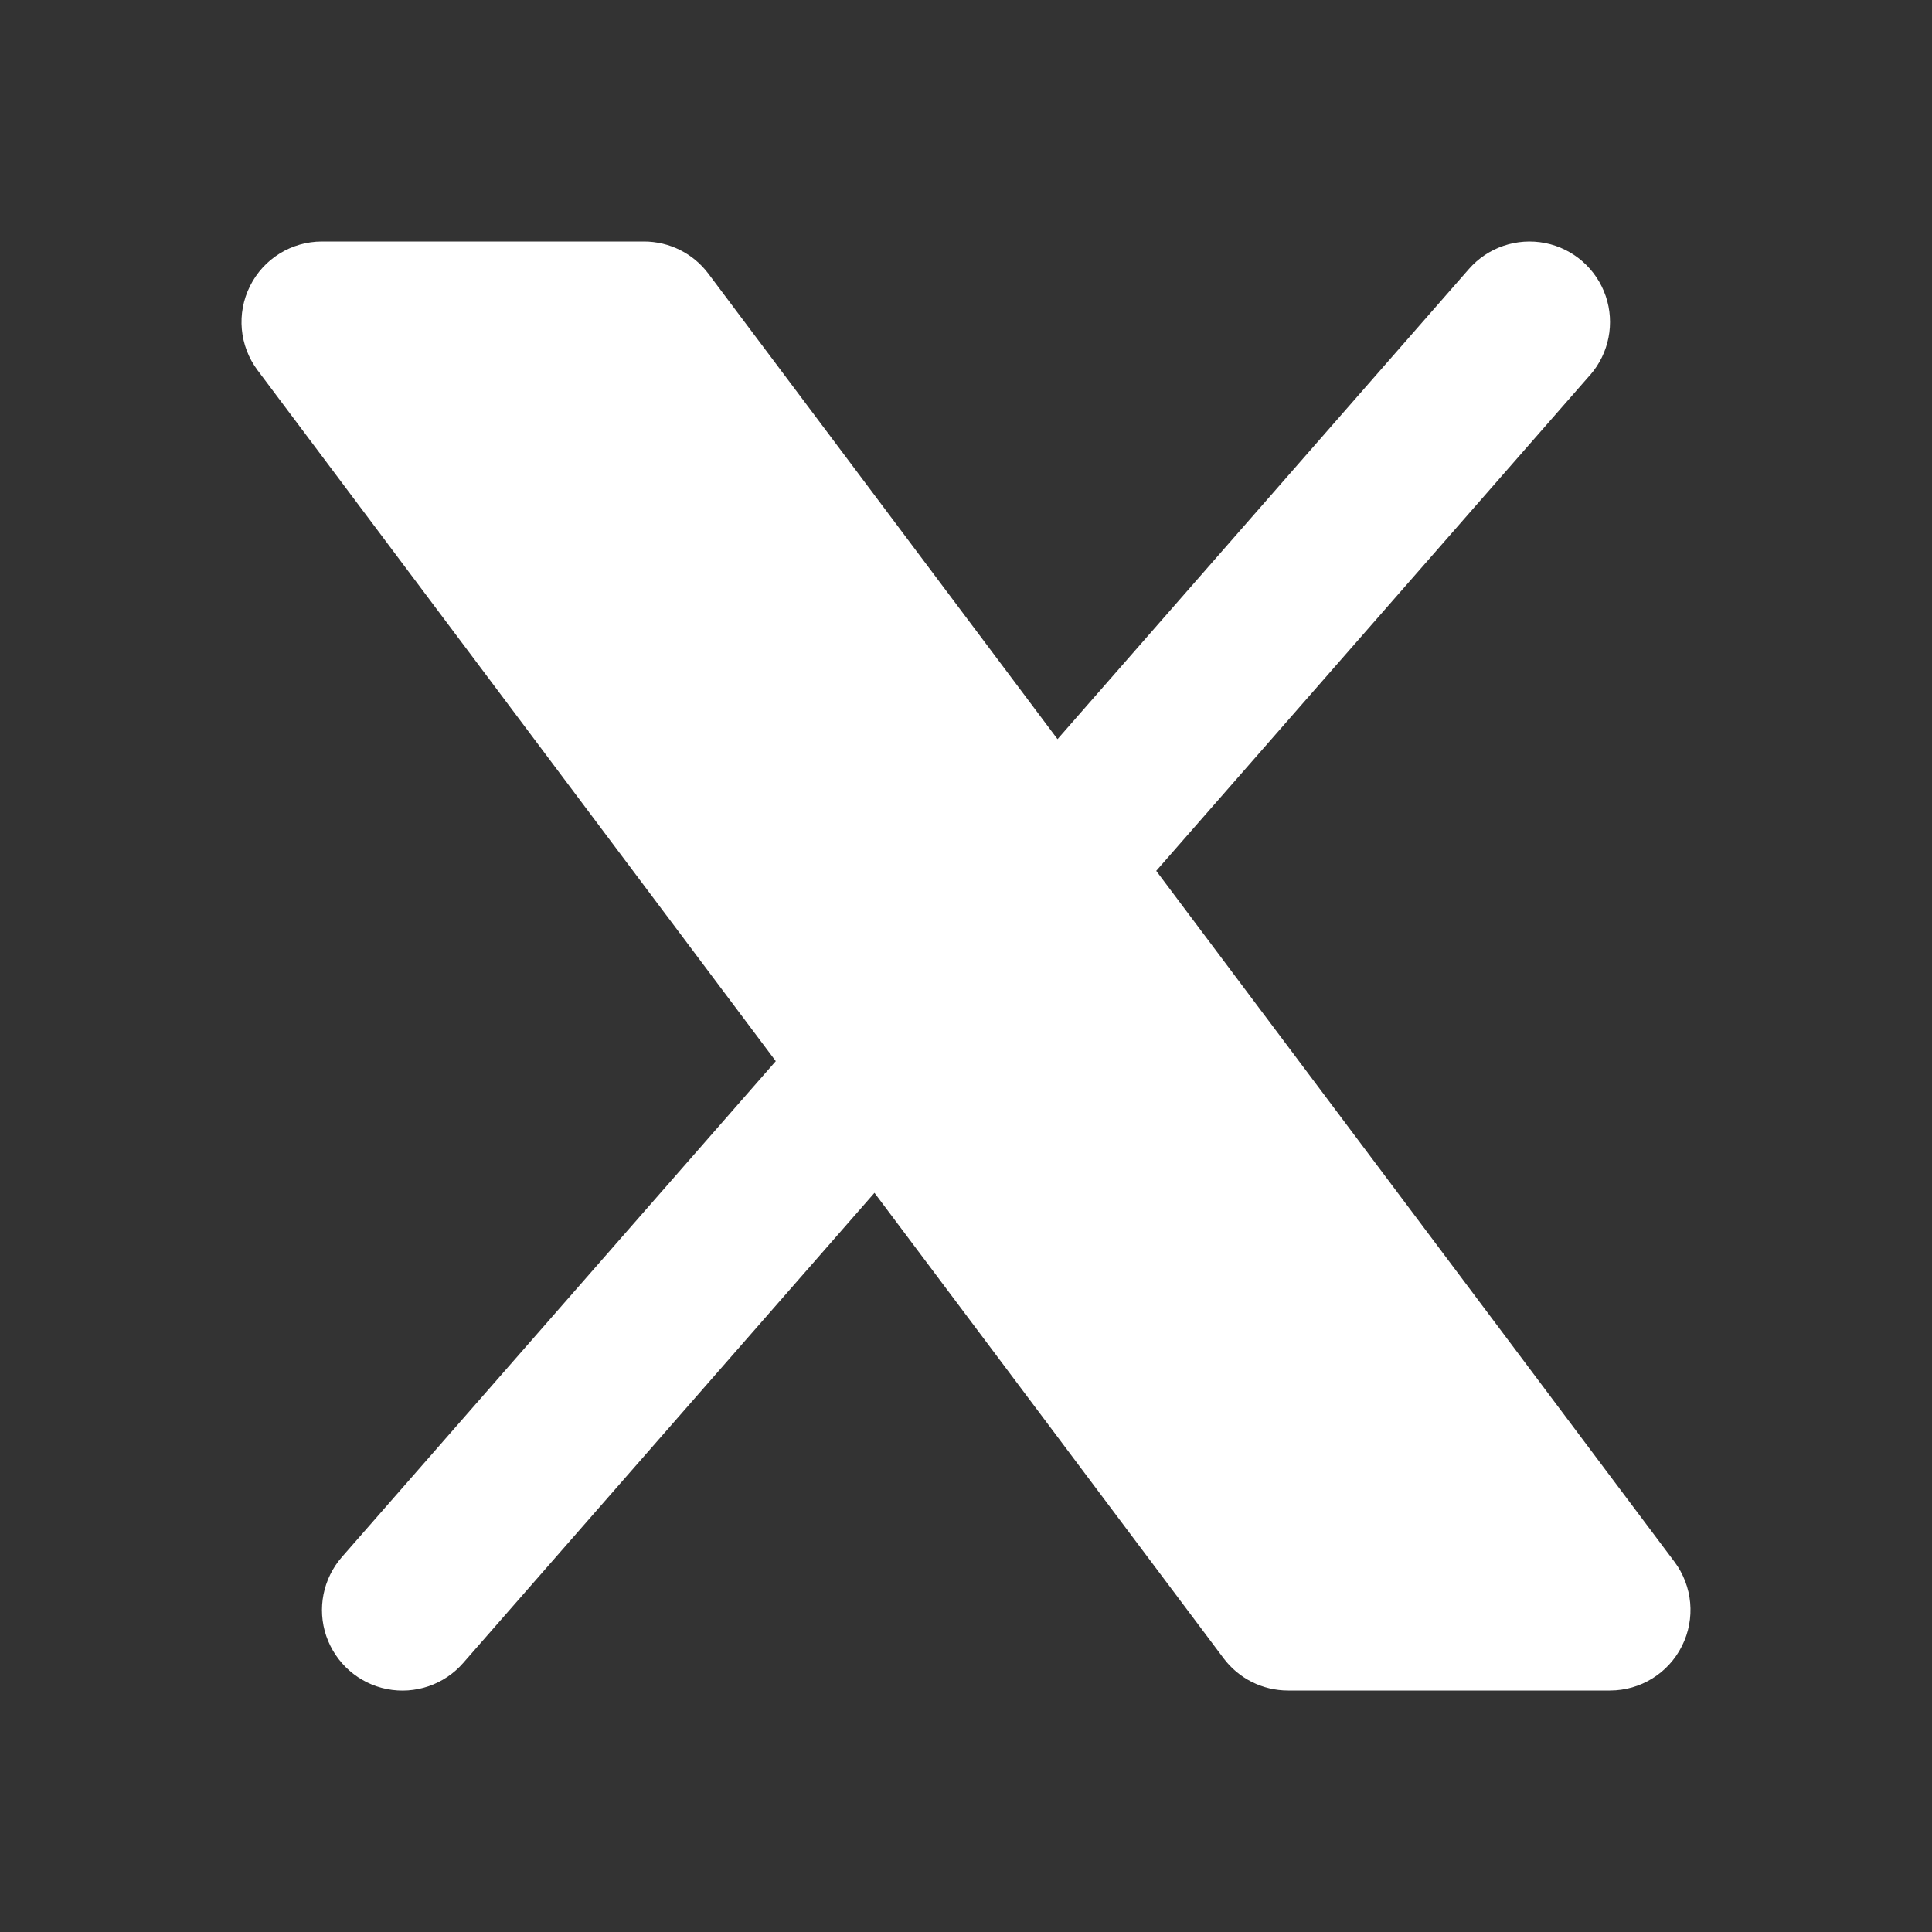 <?xml version="1.0" encoding="UTF-8"?>
<svg width="24px" height="24px" viewBox="0 0 24 24" version="1.1" xmlns="http://www.w3.org/2000/svg" xmlns:xlink="http://www.w3.org/1999/xlink">
    <rect x="0" y="0" width="24" height="24" fill="#333333" stroke="none"/>
    <title>ic24_twiterx</title>
    <g id="ic24_twiterx" stroke="none" stroke-width="1" fill="none" fill-rule="evenodd">
        <rect id="矩形" x="0" y="0" width="24" height="24"></rect>
        <g id="编组" transform="translate(3, 3)" fill="#FFFFFF" fill-rule="nonzero">
            <path d="M16.753,1.659 C16.988,1.39 17.062,1.016 16.947,0.678 C16.831,0.339 16.544,0.088 16.194,0.019 C15.843,-0.05 15.482,0.073 15.247,0.342 L10.137,6.182 L5.8,0.4 C5.611,0.148 5.315,0 5,0 L1,0 C0.621,0 0.275,0.214 0.106,0.553 C-0.064,0.892 -0.027,1.297 0.2,1.6 L6.637,10.182 L1.247,16.342 C1.012,16.611 0.938,16.985 1.053,17.323 C1.169,17.662 1.456,17.913 1.806,17.982 C2.157,18.051 2.518,17.928 2.753,17.659 L7.863,11.818 L12.2,17.6 C12.389,17.852 12.685,18 13,18 L17,18 C17.379,18 17.725,17.786 17.894,17.447 C18.064,17.108 18.027,16.703 17.8,16.4 L11.363,7.818 L16.753,1.658 L16.753,1.659 Z" id="路径"></path>
        </g>
    </g>
</svg>